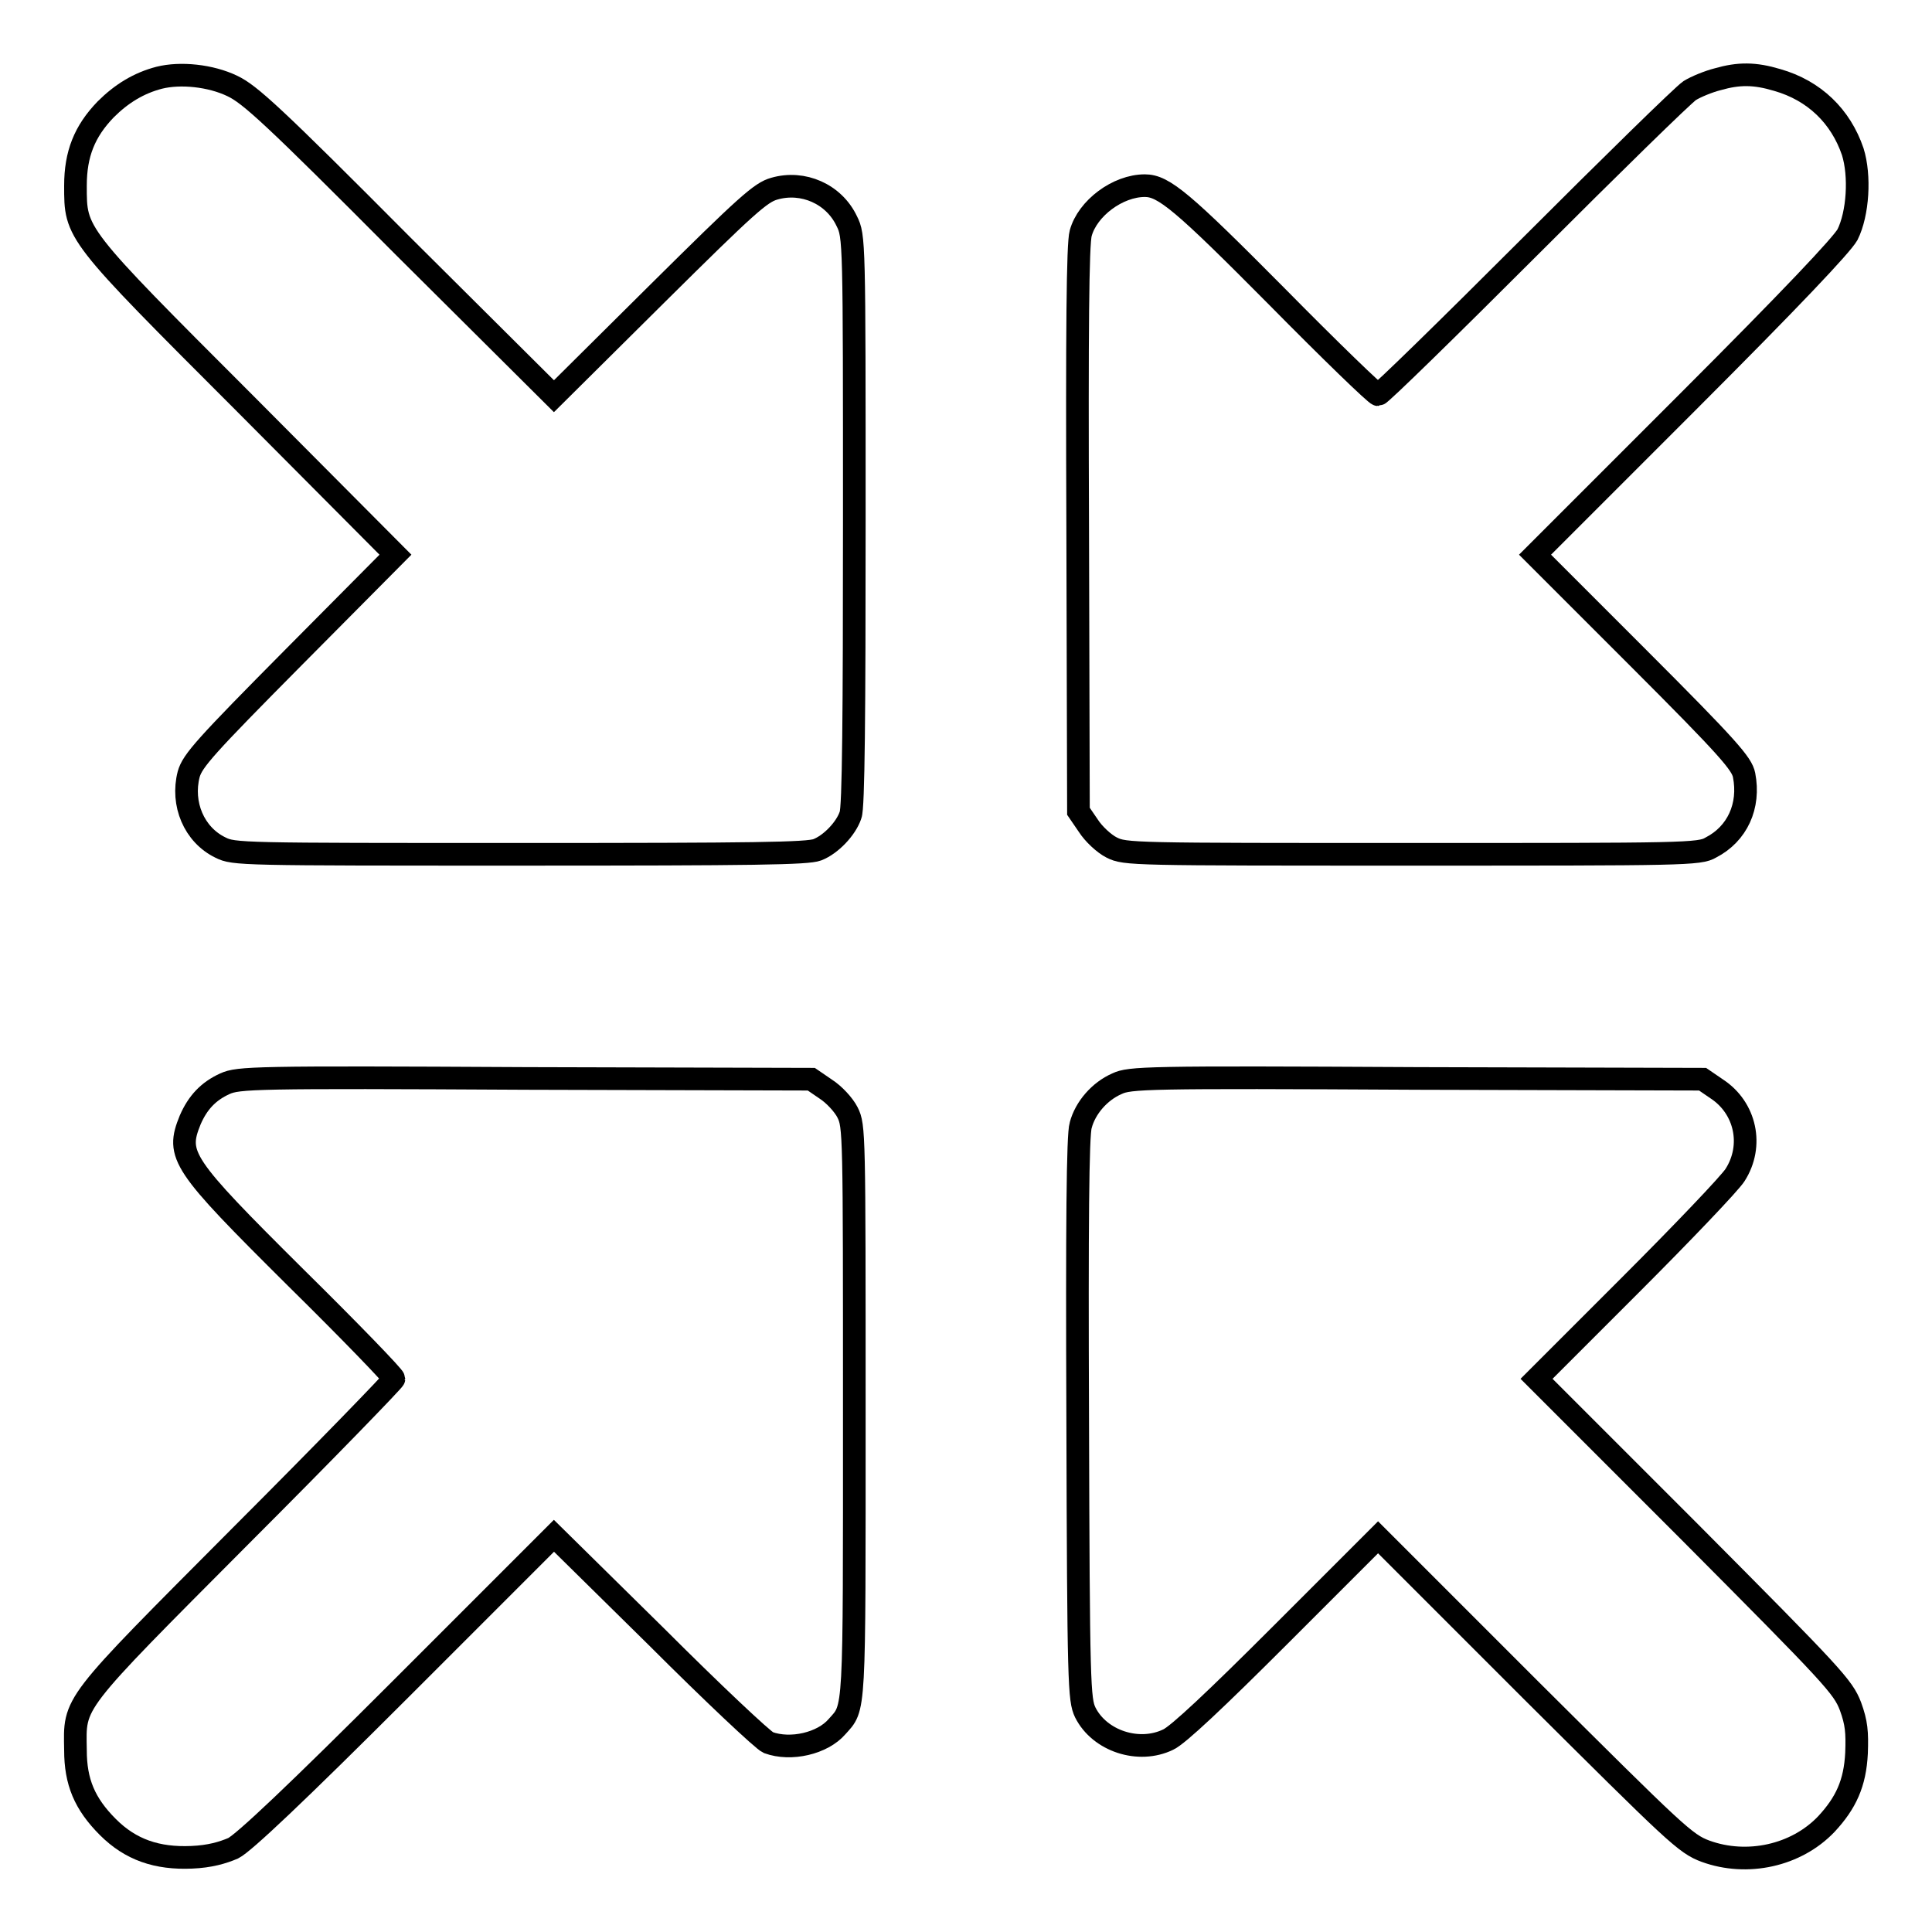 <?xml version="1.0" encoding="utf-8"?>
<!-- Svg Vector Icons : http://www.onlinewebfonts.com/icon -->
<!DOCTYPE svg PUBLIC "-//W3C//DTD SVG 1.1//EN" "http://www.w3.org/Graphics/SVG/1.1/DTD/svg11.dtd">
<svg version="1.1" xmlns="http://www.w3.org/2000/svg" xmlns:xlink="http://www.w3.org/1999/xlink" x="0px" y="0px" viewBox="0 0 256 256" enable-background="new 0 0 256 256" xml:space="preserve">
<g><g><g><path stroke-width="3" fill-opacity="0" stroke="#000000"  d="M21.1,10.3c-2.7,0.7-5,2.1-7.1,4.2c-2.8,2.9-4,5.9-4,10.1c0,6.4-0.2,6.2,22.5,28.9l19.9,20L39,87c-11.8,11.9-13.5,13.8-14,15.6c-1,3.9,0.7,8,4.2,9.7c1.8,0.9,2.6,0.9,39.7,0.9c31.2,0,38.1-0.1,39.4-0.6c1.8-0.7,3.8-2.8,4.4-4.6c0.4-0.9,0.5-13.5,0.5-39c0-37.2,0-37.7-1-39.7c-1.7-3.6-5.8-5.4-9.6-4.3c-1.8,0.5-3.6,2.1-15.6,14L73.4,52.5l-20-19.9C36.1,15.2,33.1,12.5,30.8,11.4C27.9,10,23.9,9.6,21.1,10.3z"/><path stroke-width="3" fill-opacity="0" stroke="#000000"  d="M227.6,10.5c-1.2,0.3-2.9,1-3.7,1.5c-0.9,0.6-10.4,9.9-21.2,20.7c-10.8,10.8-19.8,19.6-20.1,19.6c-0.3,0-6.3-5.8-13.4-13c-12.5-12.6-15-14.7-17.5-14.7c-3.6,0-7.6,3-8.5,6.3c-0.4,1.4-0.5,12.8-0.4,39.3l0.1,37.3l1.3,1.9c0.7,1.1,2.1,2.4,3.1,2.9c1.8,0.9,2.6,0.9,39.8,0.9c36.1,0,38.1,0,39.6-0.9c3.5-1.8,5.2-5.5,4.4-9.6c-0.3-1.5-2-3.5-14-15.5l-13.7-13.7l20.2-20.2c13.9-13.9,20.4-20.8,21.2-22.2c1.4-2.8,1.7-7.8,0.7-11c-1.6-4.7-5.1-8.1-10-9.5C232.5,9.7,230.4,9.7,227.6,10.5z"/><path stroke-width="3" fill-opacity="0" stroke="#000000"  d="M29.8,143.6c-2.2,1-3.6,2.5-4.6,4.8c-1.9,4.7-1.2,5.8,14,20.9c7.2,7.1,13,13.1,13,13.4c0,0.2-9.1,9.6-20.3,20.8c-22.7,22.8-22,21.9-21.9,28.4c0,4.2,1.2,7.1,4.3,10.2c3,3,6.5,4.2,11.1,4c2.4-0.1,4.1-0.6,5.5-1.2c1.4-0.7,8.4-7.3,22.3-21.2l20.2-20.2L87,216.9c7.4,7.4,14.1,13.7,14.8,14c3,1.1,7.2,0.1,9.1-2.1c2.4-2.7,2.3-1,2.3-41.7c0-37.1,0-37.9-0.9-39.7c-0.5-1-1.8-2.4-2.9-3.1l-1.9-1.3l-37.8-0.1C33.5,142.7,31.6,142.8,29.8,143.6z"/><path stroke-width="3" fill-opacity="0" stroke="#000000"  d="M148,143.6c-2.3,1-4.2,3.2-4.8,5.5c-0.4,1.2-0.5,13.3-0.4,38.9c0.1,35.4,0.2,37.2,1,38.9c1.9,3.8,7.1,5.5,11,3.6c1.3-0.6,6.3-5.3,14.9-13.9l12.9-12.9l20.3,20.3c19.2,19.1,20.4,20.3,23.1,21.3c5.5,2,12,0.6,16-3.6c2.6-2.8,3.8-5.4,4-9.4c0.1-2.8,0-4-0.8-6.2c-1-2.6-2.2-3.9-21.3-23.1l-20.3-20.3l12.5-12.5c6.9-6.9,13.1-13.4,13.8-14.5c2.5-3.9,1.4-8.9-2.4-11.4l-1.9-1.3l-37.8-0.1C151.7,142.7,149.7,142.8,148,143.6z"/></g></g></g>
</svg>